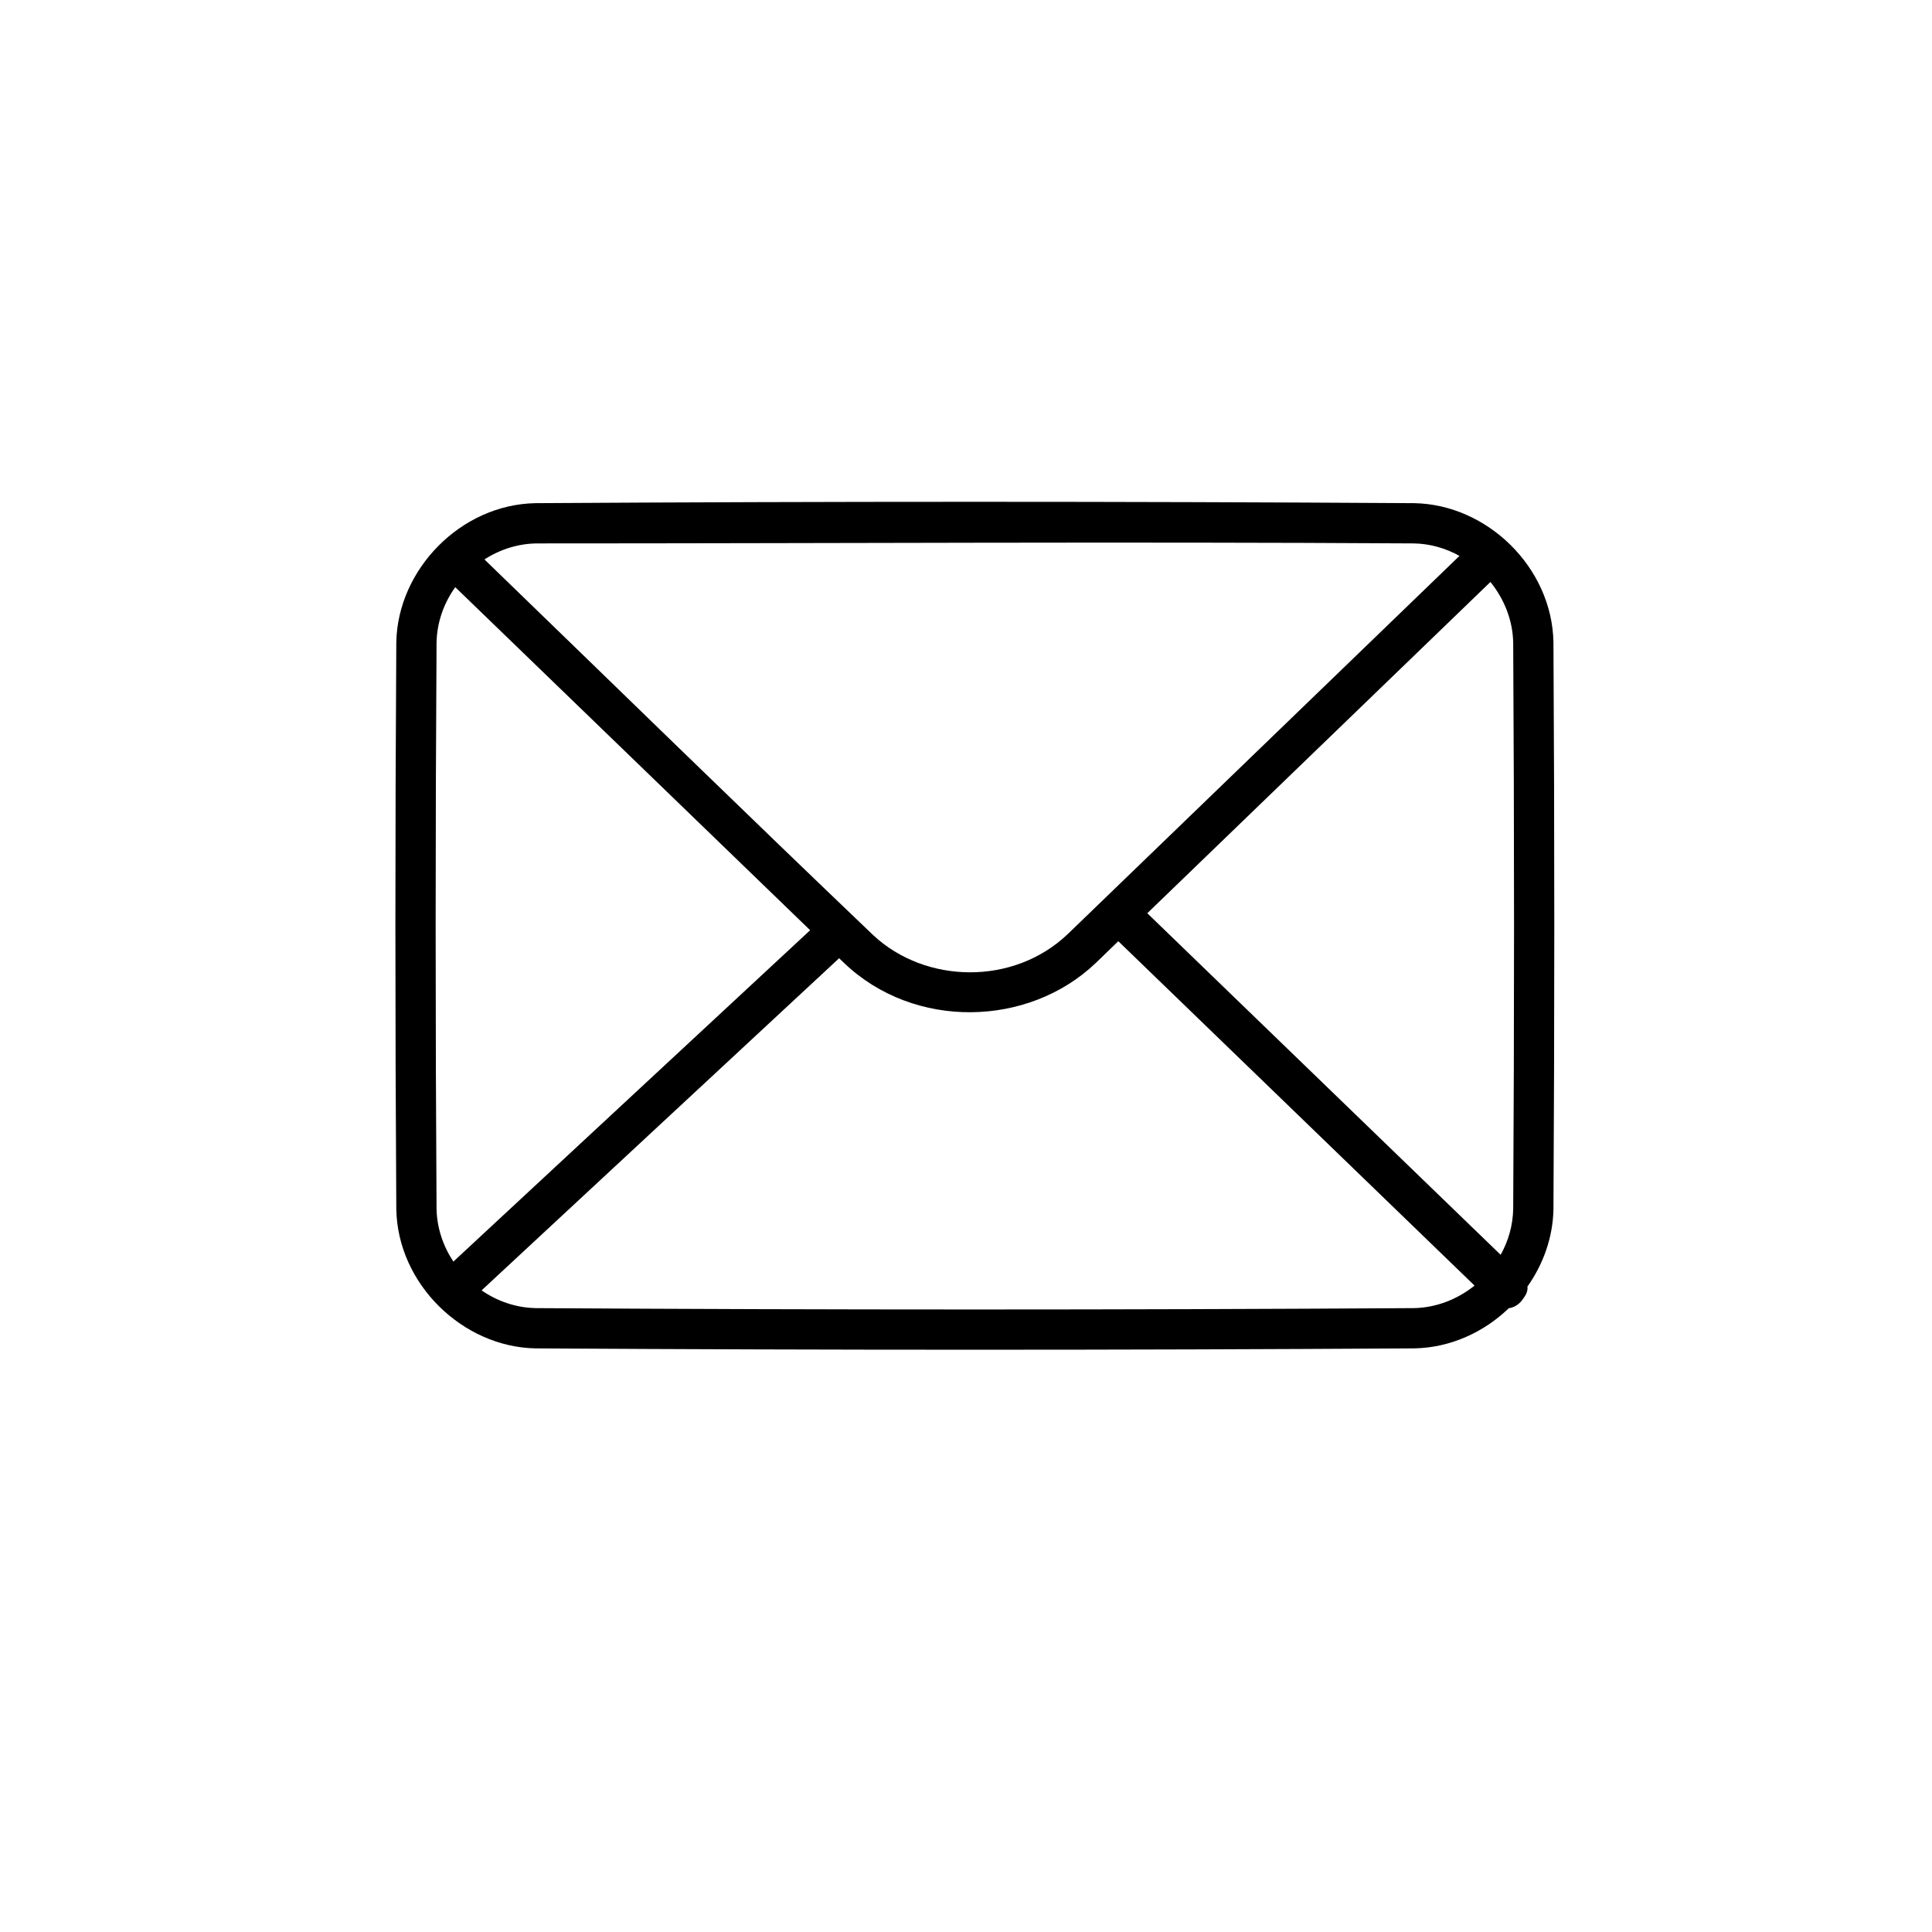 <svg width="48" height="48" viewBox="0 0 48 48" fill="none" xmlns="http://www.w3.org/2000/svg">
<g clip-path="url(#clip0)">
<path d="M37.486 32.502C36.866 33.099 36.037 33.483 35.139 33.5C27.86 33.545 20.581 33.545 13.302 33.5C11.5 33.467 9.88 31.905 9.846 30.044C9.816 25.349 9.816 20.652 9.846 15.957C9.879 14.154 11.44 12.536 13.302 12.501C20.581 12.456 27.86 12.456 35.139 12.501C36.947 12.534 38.561 14.095 38.595 15.957C38.623 20.653 38.623 25.348 38.595 30.044C38.582 30.739 38.344 31.405 37.949 31.964C37.965 32.096 37.893 32.199 37.818 32.3C37.734 32.412 37.616 32.485 37.486 32.502ZM27.784 23.384L27.222 23.927C25.55 25.522 22.713 25.59 20.971 23.925L20.848 23.807L11.965 32.059C12.353 32.327 12.817 32.491 13.314 32.5C20.585 32.545 27.856 32.545 35.127 32.5C35.679 32.49 36.209 32.282 36.635 31.94L27.784 23.384V23.384ZM11.311 14.588C11.028 14.983 10.855 15.459 10.846 15.97C10.816 20.657 10.816 25.344 10.846 30.032C10.854 30.503 11.008 30.957 11.264 31.344L20.128 23.111L11.311 14.588V14.588ZM37.029 14.459L28.504 22.689L37.283 31.175C37.474 30.834 37.588 30.445 37.595 30.032C37.623 25.344 37.623 20.657 37.595 15.969C37.585 15.414 37.373 14.884 37.029 14.459V14.459ZM36.26 13.811C35.919 13.621 35.533 13.508 35.127 13.501C27.867 13.456 20.607 13.501 13.347 13.501C12.877 13.504 12.424 13.649 12.036 13.899C15.255 17.013 18.458 20.143 21.697 23.236C23 24.45 25.186 24.488 26.529 23.206L36.26 13.811V13.811Z" fill="black"/>
</g>
<defs>
<clipPath id="clip0">
<rect width="32" height="32" fill="white" transform="translate(8 8)"/>
</clipPath>
</defs>
</svg>
